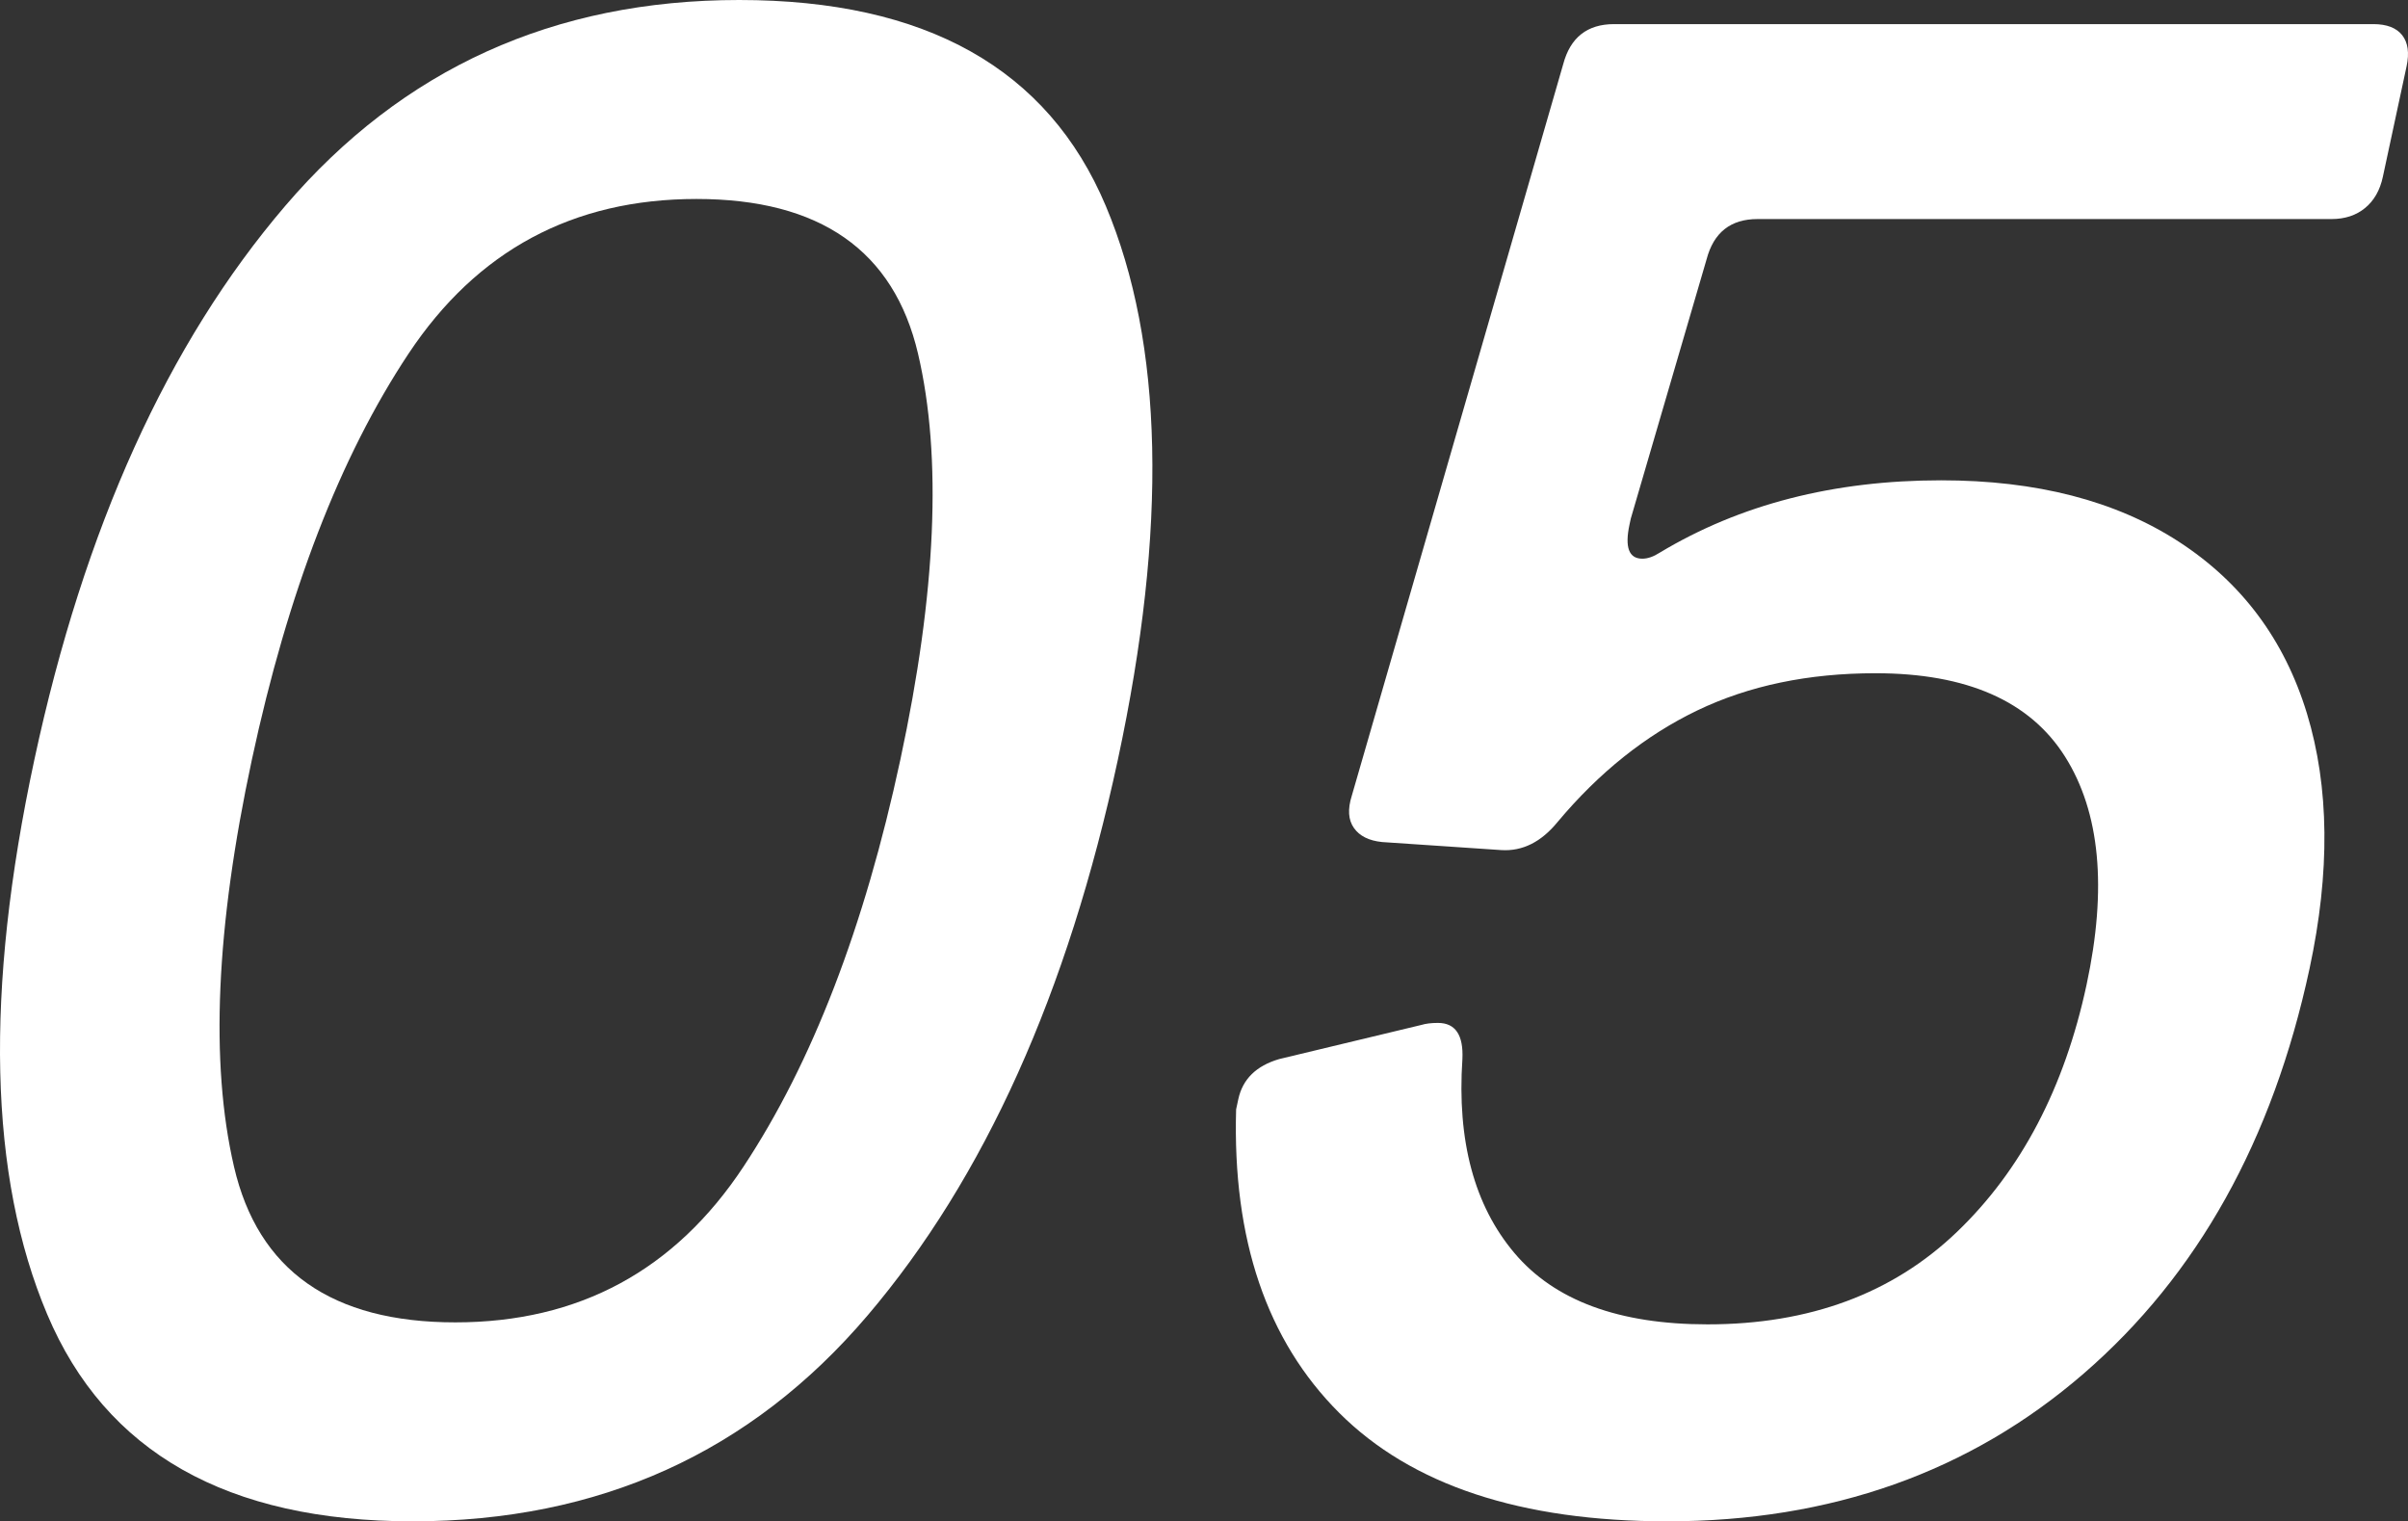 <?xml version="1.0" encoding="UTF-8"?><svg xmlns="http://www.w3.org/2000/svg" viewBox="0 0 334 211"><rect x="0" y="0" width="334" height="211" fill="#333333" stroke="none"/><g id="a"/><g id="b"><g id="c"><g><path d="M6.548,182.291c-8.09-19.137-8.683-44.781-1.78-76.93C11.669,73.215,23.262,47.62,39.551,28.57,55.835,9.525,76.831,0,102.53,0c25.884,0,42.834,9.525,50.852,28.57,8.014,19.05,8.572,44.645,1.671,76.79-6.942,32.332-18.51,58.024-34.703,77.069-16.197,19.049-37.236,28.57-63.119,28.57-25.699,0-42.597-9.569-50.683-28.709Zm96.582-20.488c9.516-14.397,16.767-33.211,21.754-56.442,4.986-23.226,5.804-41.993,2.451-56.303-3.353-14.307-13.598-21.462-30.729-21.462-17.135,0-30.448,7.155-39.945,21.462-9.497,14.311-16.739,33.077-21.725,56.303-4.987,23.231-5.814,42.045-2.48,56.442,3.333,14.403,13.564,21.602,30.699,21.602,17.131,0,30.457-7.199,39.975-21.602Z" style="fill:#fff;"/><path d="M302.191,75.118c8.743,5.67,14.676,13.615,17.79,23.831,3.113,10.222,3.234,22.02,.361,35.399-5.107,23.788-15.551,42.507-31.332,56.164-15.782,13.658-35.034,20.487-57.753,20.487-20.3,0-35.472-5.017-45.513-15.052-10.045-10.035-14.807-24.062-14.289-42.088l.3-1.395c.598-2.787,2.485-4.642,5.666-5.574l19.733-4.738c.598-.183,1.361-.279,2.295-.279,2.418,0,3.551,1.672,3.391,5.017-.757,11.337,1.647,20.304,7.215,26.897,5.567,6.598,14.496,9.895,26.787,9.895,14.15,0,25.682-4.273,34.598-12.822,8.91-8.545,14.902-19.973,17.975-34.283,2.872-13.38,1.876-23.922-2.985-31.635-4.865-7.709-13.627-11.567-26.288-11.567-9.315,0-17.549,1.719-24.711,5.155-7.164,3.441-13.627,8.598-19.384,15.47-2.275,2.788-4.885,4.09-7.821,3.902l-16.521-1.114c-1.825-.184-3.129-.836-3.911-1.951-.787-1.115-.887-2.6-.3-4.46L216.819,8.919c.981-3.715,3.335-5.574,7.062-5.574h105.312c1.861,0,3.194,.514,4,1.533,.803,1.024,1.007,2.465,.61,4.321l-3.292,15.33c-.398,1.859-1.223,3.301-2.464,4.32-1.245,1.024-2.798,1.533-4.659,1.533h-79.613c-3.728,0-6.081,1.86-7.062,5.574l-10.512,35.957-.18,.836c-.678,3.161-.088,4.738,1.776,4.738,.742,0,1.548-.278,2.415-.836,11.116-6.689,24.126-10.034,39.027-10.034,13.221,0,24.204,2.836,32.952,8.501Z" style="fill:#fff;"/></g></g></g></svg>